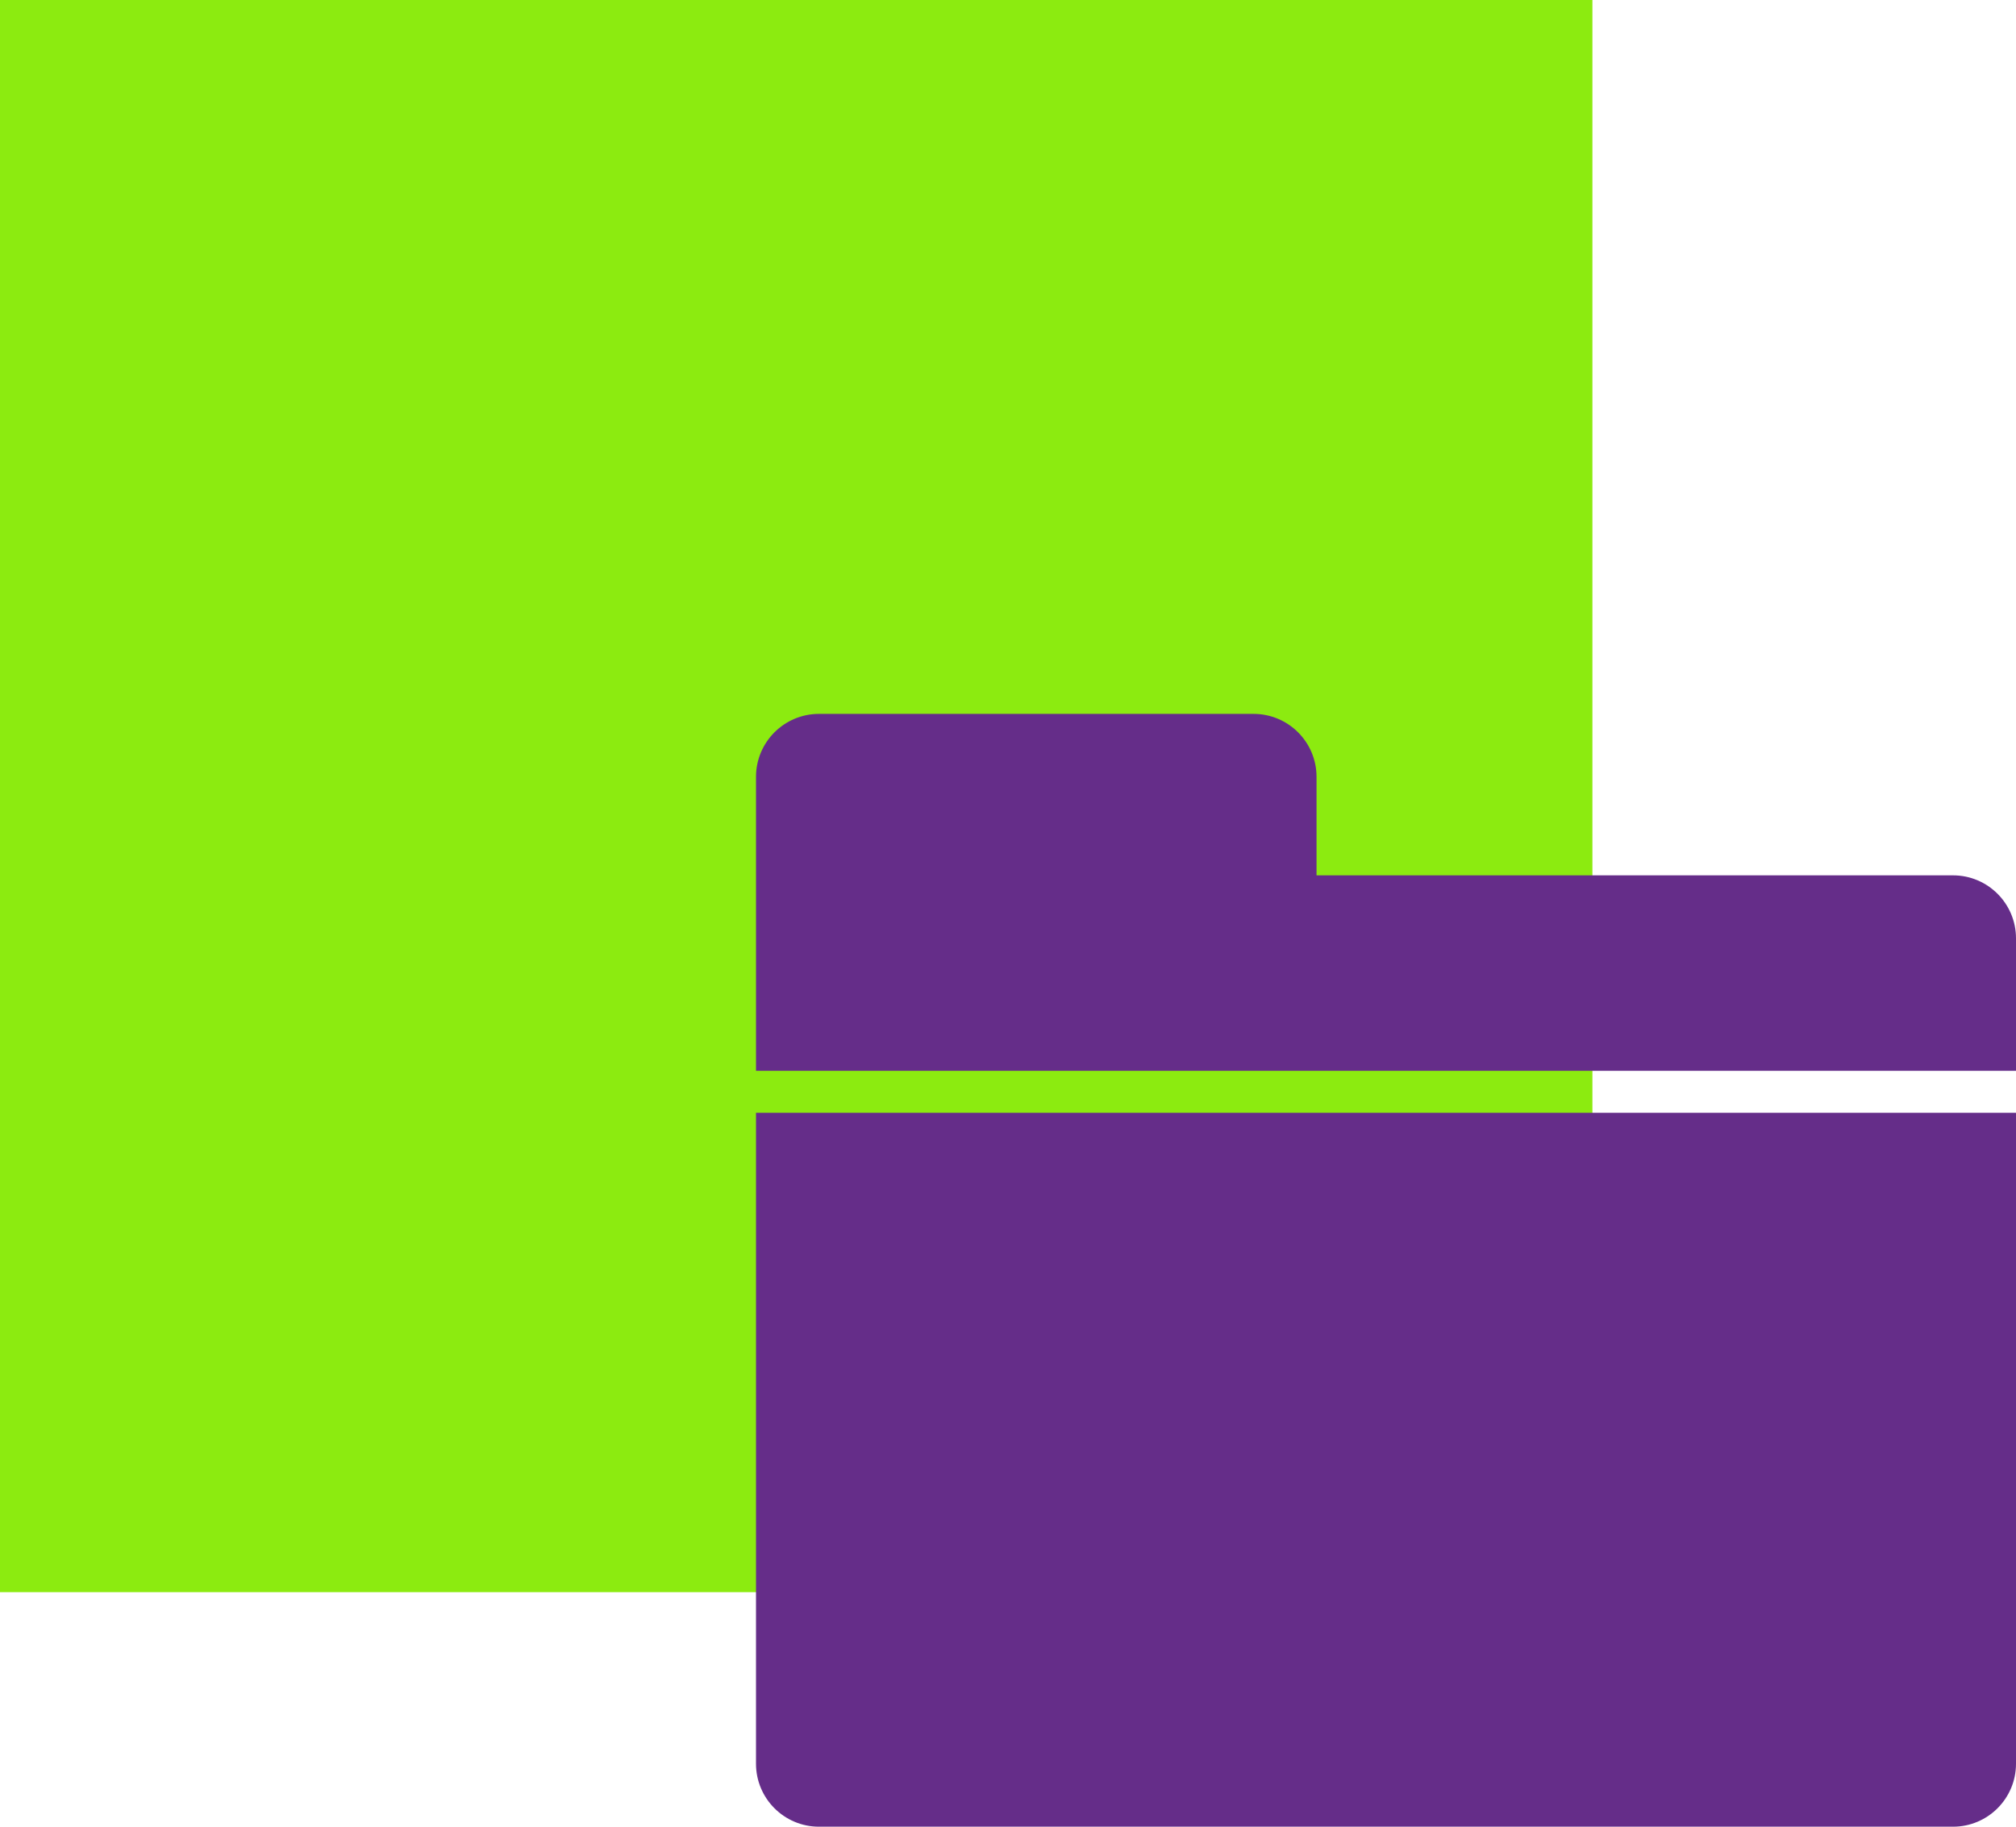 <?xml version="1.0" encoding="UTF-8"?>
<svg width="96px" height="87px" viewBox="0 0 96 87" version="1.1" xmlns="http://www.w3.org/2000/svg" xmlns:xlink="http://www.w3.org/1999/xlink">
    <!-- Generator: sketchtool 57.1 (101010) - https://sketch.com -->
    <title>608A45D7-02BB-47E5-80CC-401D5136C073</title>
    <desc>Created with sketchtool.</desc>
    <g id="HTW" stroke="none" stroke-width="1" fill="none" fill-rule="evenodd">
        <g id="Footer-//-Media-Center" transform="translate(-233, -480)">
            <g id="Group-4" transform="translate(143, 453)">
                <g id="icon-materials" transform="translate(63, 0)">
                    <rect id="Rectangle" x="0" y="0" width="130" height="130"></rect>
                    <g id="Group-18" transform="translate(27, 27)">
                        <g id="logos-materials">
                            <polygon id="Fill-1" fill="#8CEB10" points="-1.66267e-12 75.829 75.829 75.829 75.829 1.56319402e-13 -1.66267e-12 1.56319402e-13"></polygon>
                            <g id="Group-7" transform="translate(36, 34)" fill="#652D89">
                                <path d="M0,19 L60,19 L60,50 C60,51.657 58.657,53 57,53 L3,53 C1.343,53 2.02906125e-16,51.657 0,50 L0,19 L0,19 Z" id="Rectangle"></path>
                                <path d="M3,0 L23.692,0 C25.349,-8.85678929e-13 26.692,1.343 26.692,3 L26.692,7.69 L26.692,7.69 L57,7.69 C58.657,7.69 60,9.033 60,10.69 L60,17 L60,17 L0,17 L0,3 C-2.02906125e-16,1.343 1.343,3.04359188e-16 3,0 Z" id="Rectangle"></path>
                            </g>
                        </g>
                    </g>
                </g>
            </g>
        </g>
    </g>
</svg>